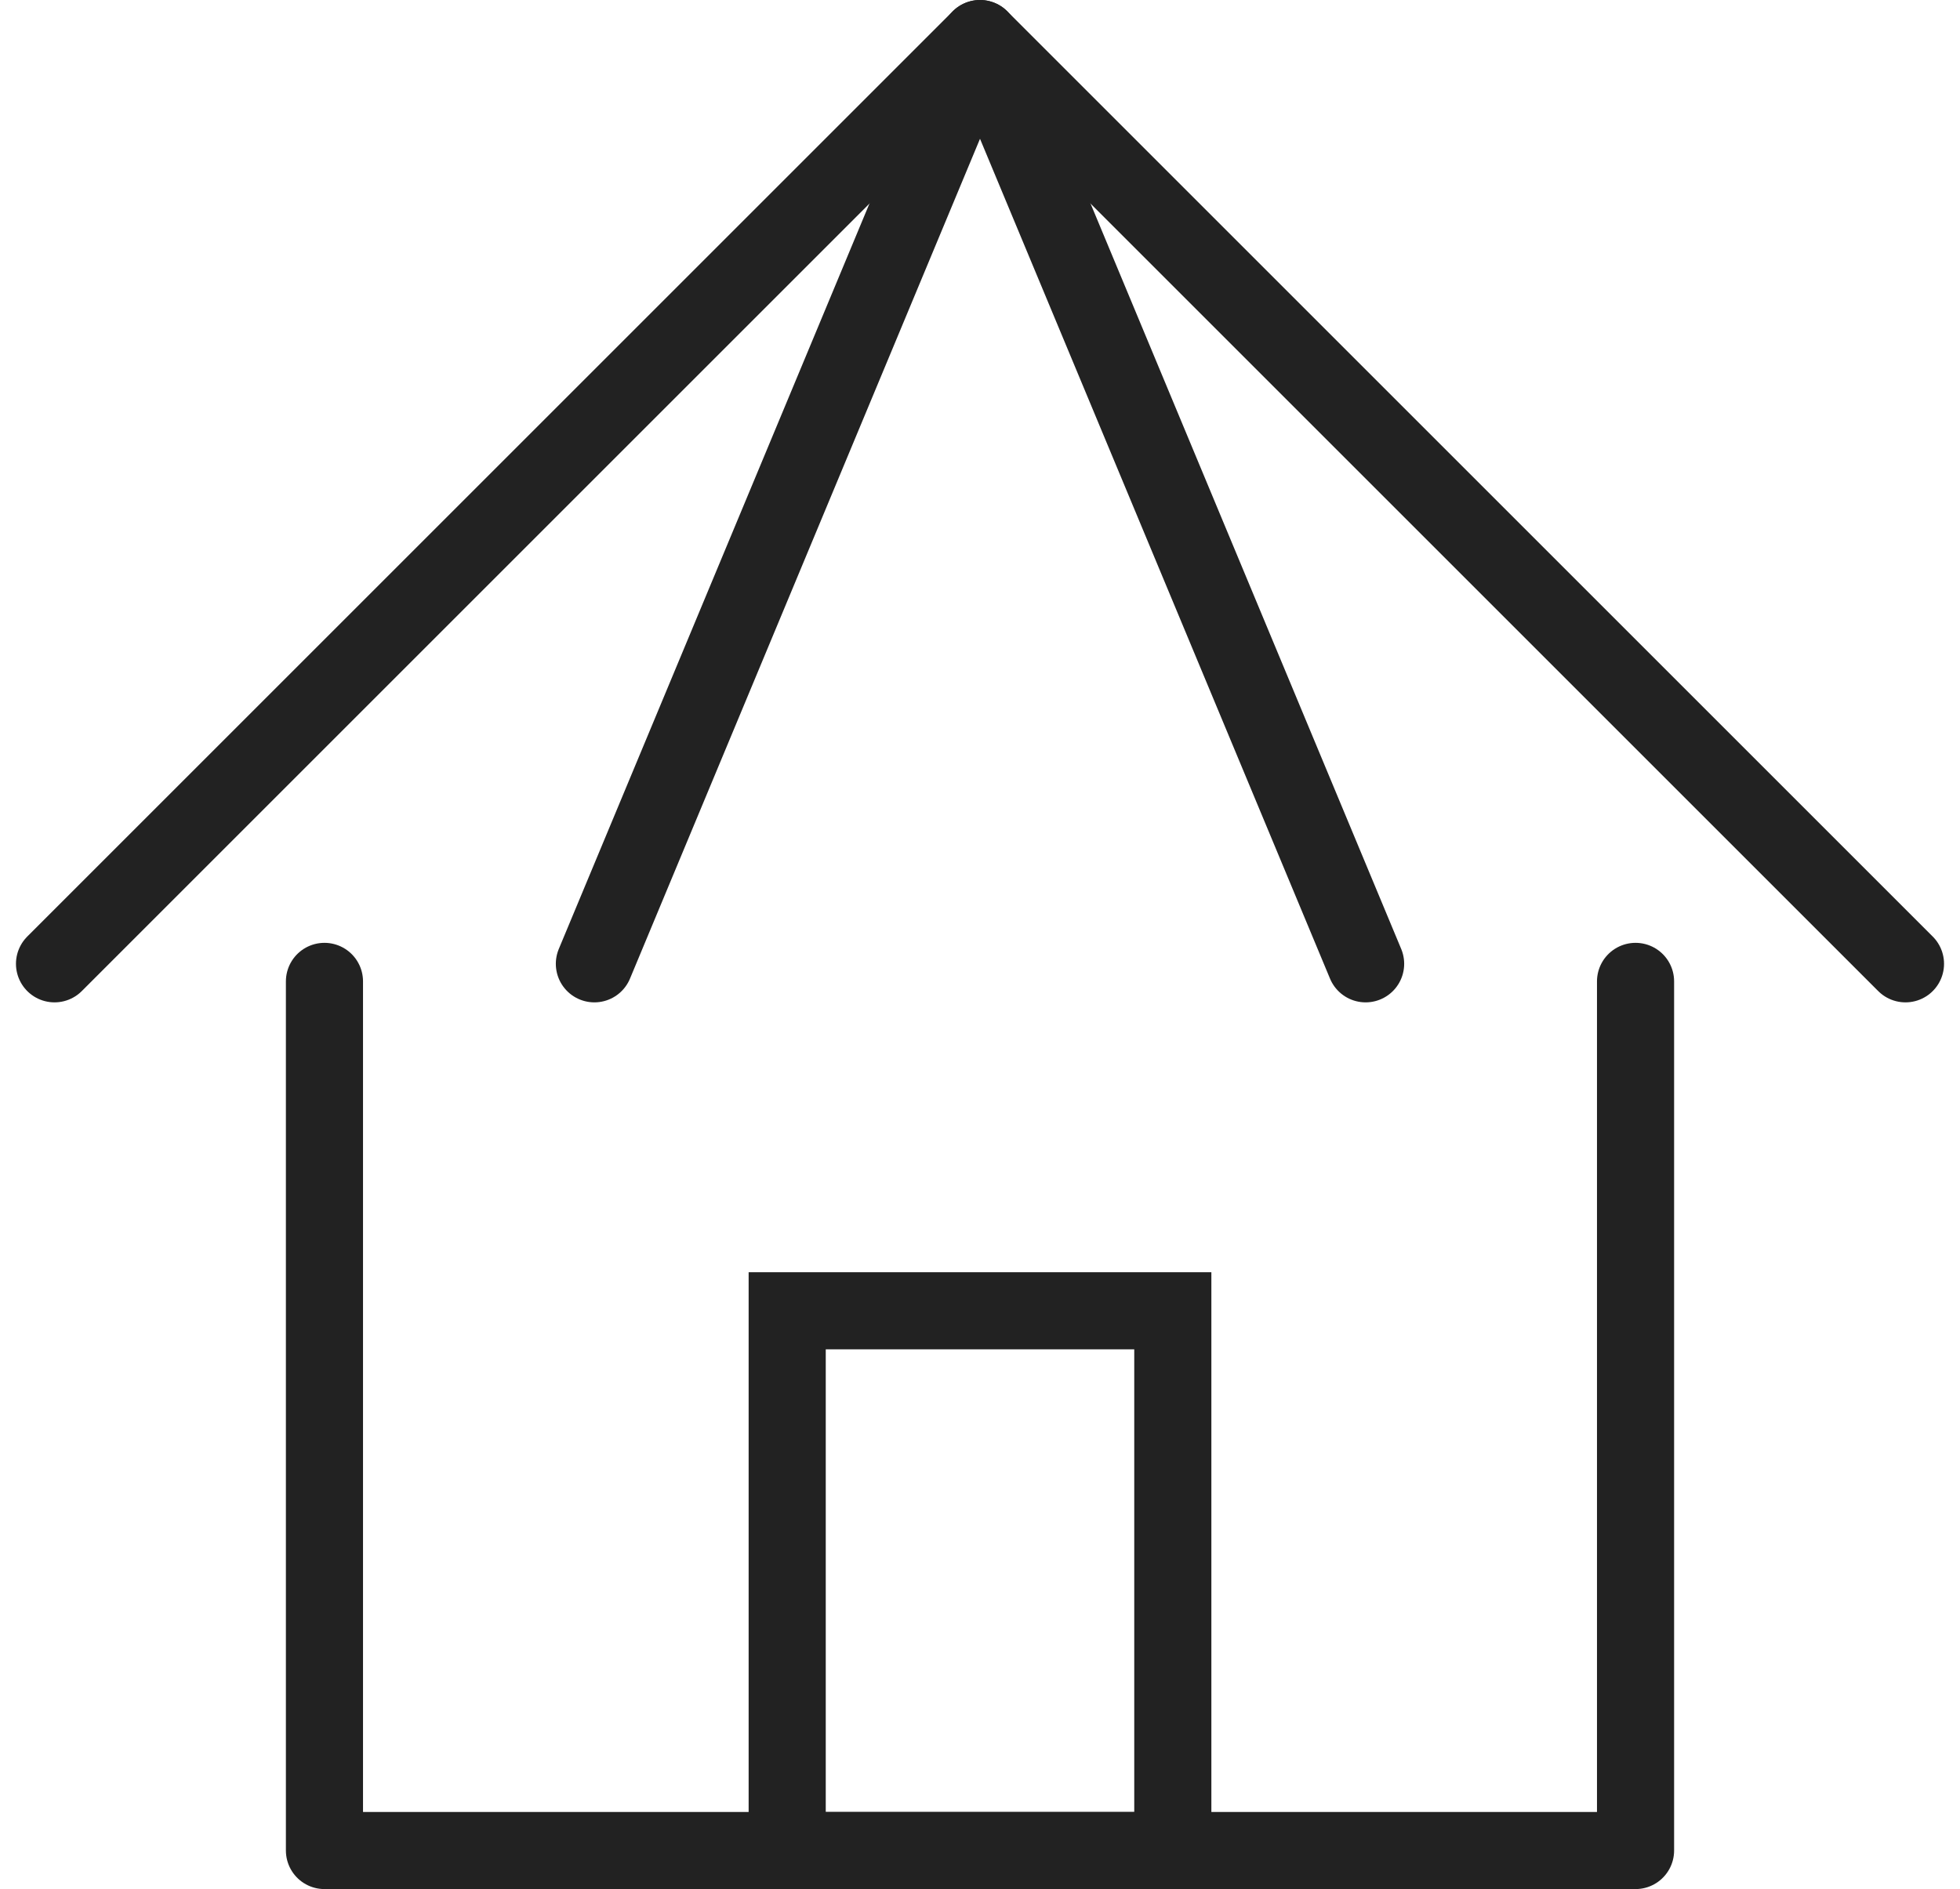 <?xml version="1.0" encoding="UTF-8"?>
<svg xmlns="http://www.w3.org/2000/svg" width="50.828" height="49" viewBox="0 0 50.828 49">
  <g id="Group_29915" data-name="Group 29915" transform="translate(1.414 1)">
    <path id="Path_13652" data-name="Path 13652" d="M41,24.456V47H7V24.456" fill="none" stroke="#222" stroke-linecap="round" stroke-linejoin="round" stroke-width="2"></path>
    <path id="Path_13653" data-name="Path 13653" d="M0,24,24,0,48,24" fill="none" stroke="#222" stroke-linecap="round" stroke-linejoin="round" stroke-width="2"></path>
    <path id="Path_13657" data-name="Path 13657" d="M14,24,24,0,34,24" fill="none" stroke="#222" stroke-linecap="round" stroke-linejoin="round" stroke-width="2"></path>
    <g id="Rectangle_5241" data-name="Rectangle 5241" transform="translate(18 32)" fill="none" stroke="#222" stroke-width="2">
      <rect width="12" height="16" stroke="none"></rect>
      <rect x="1" y="1" width="10" height="14" fill="none"></rect>
    </g>
  </g>
</svg>
